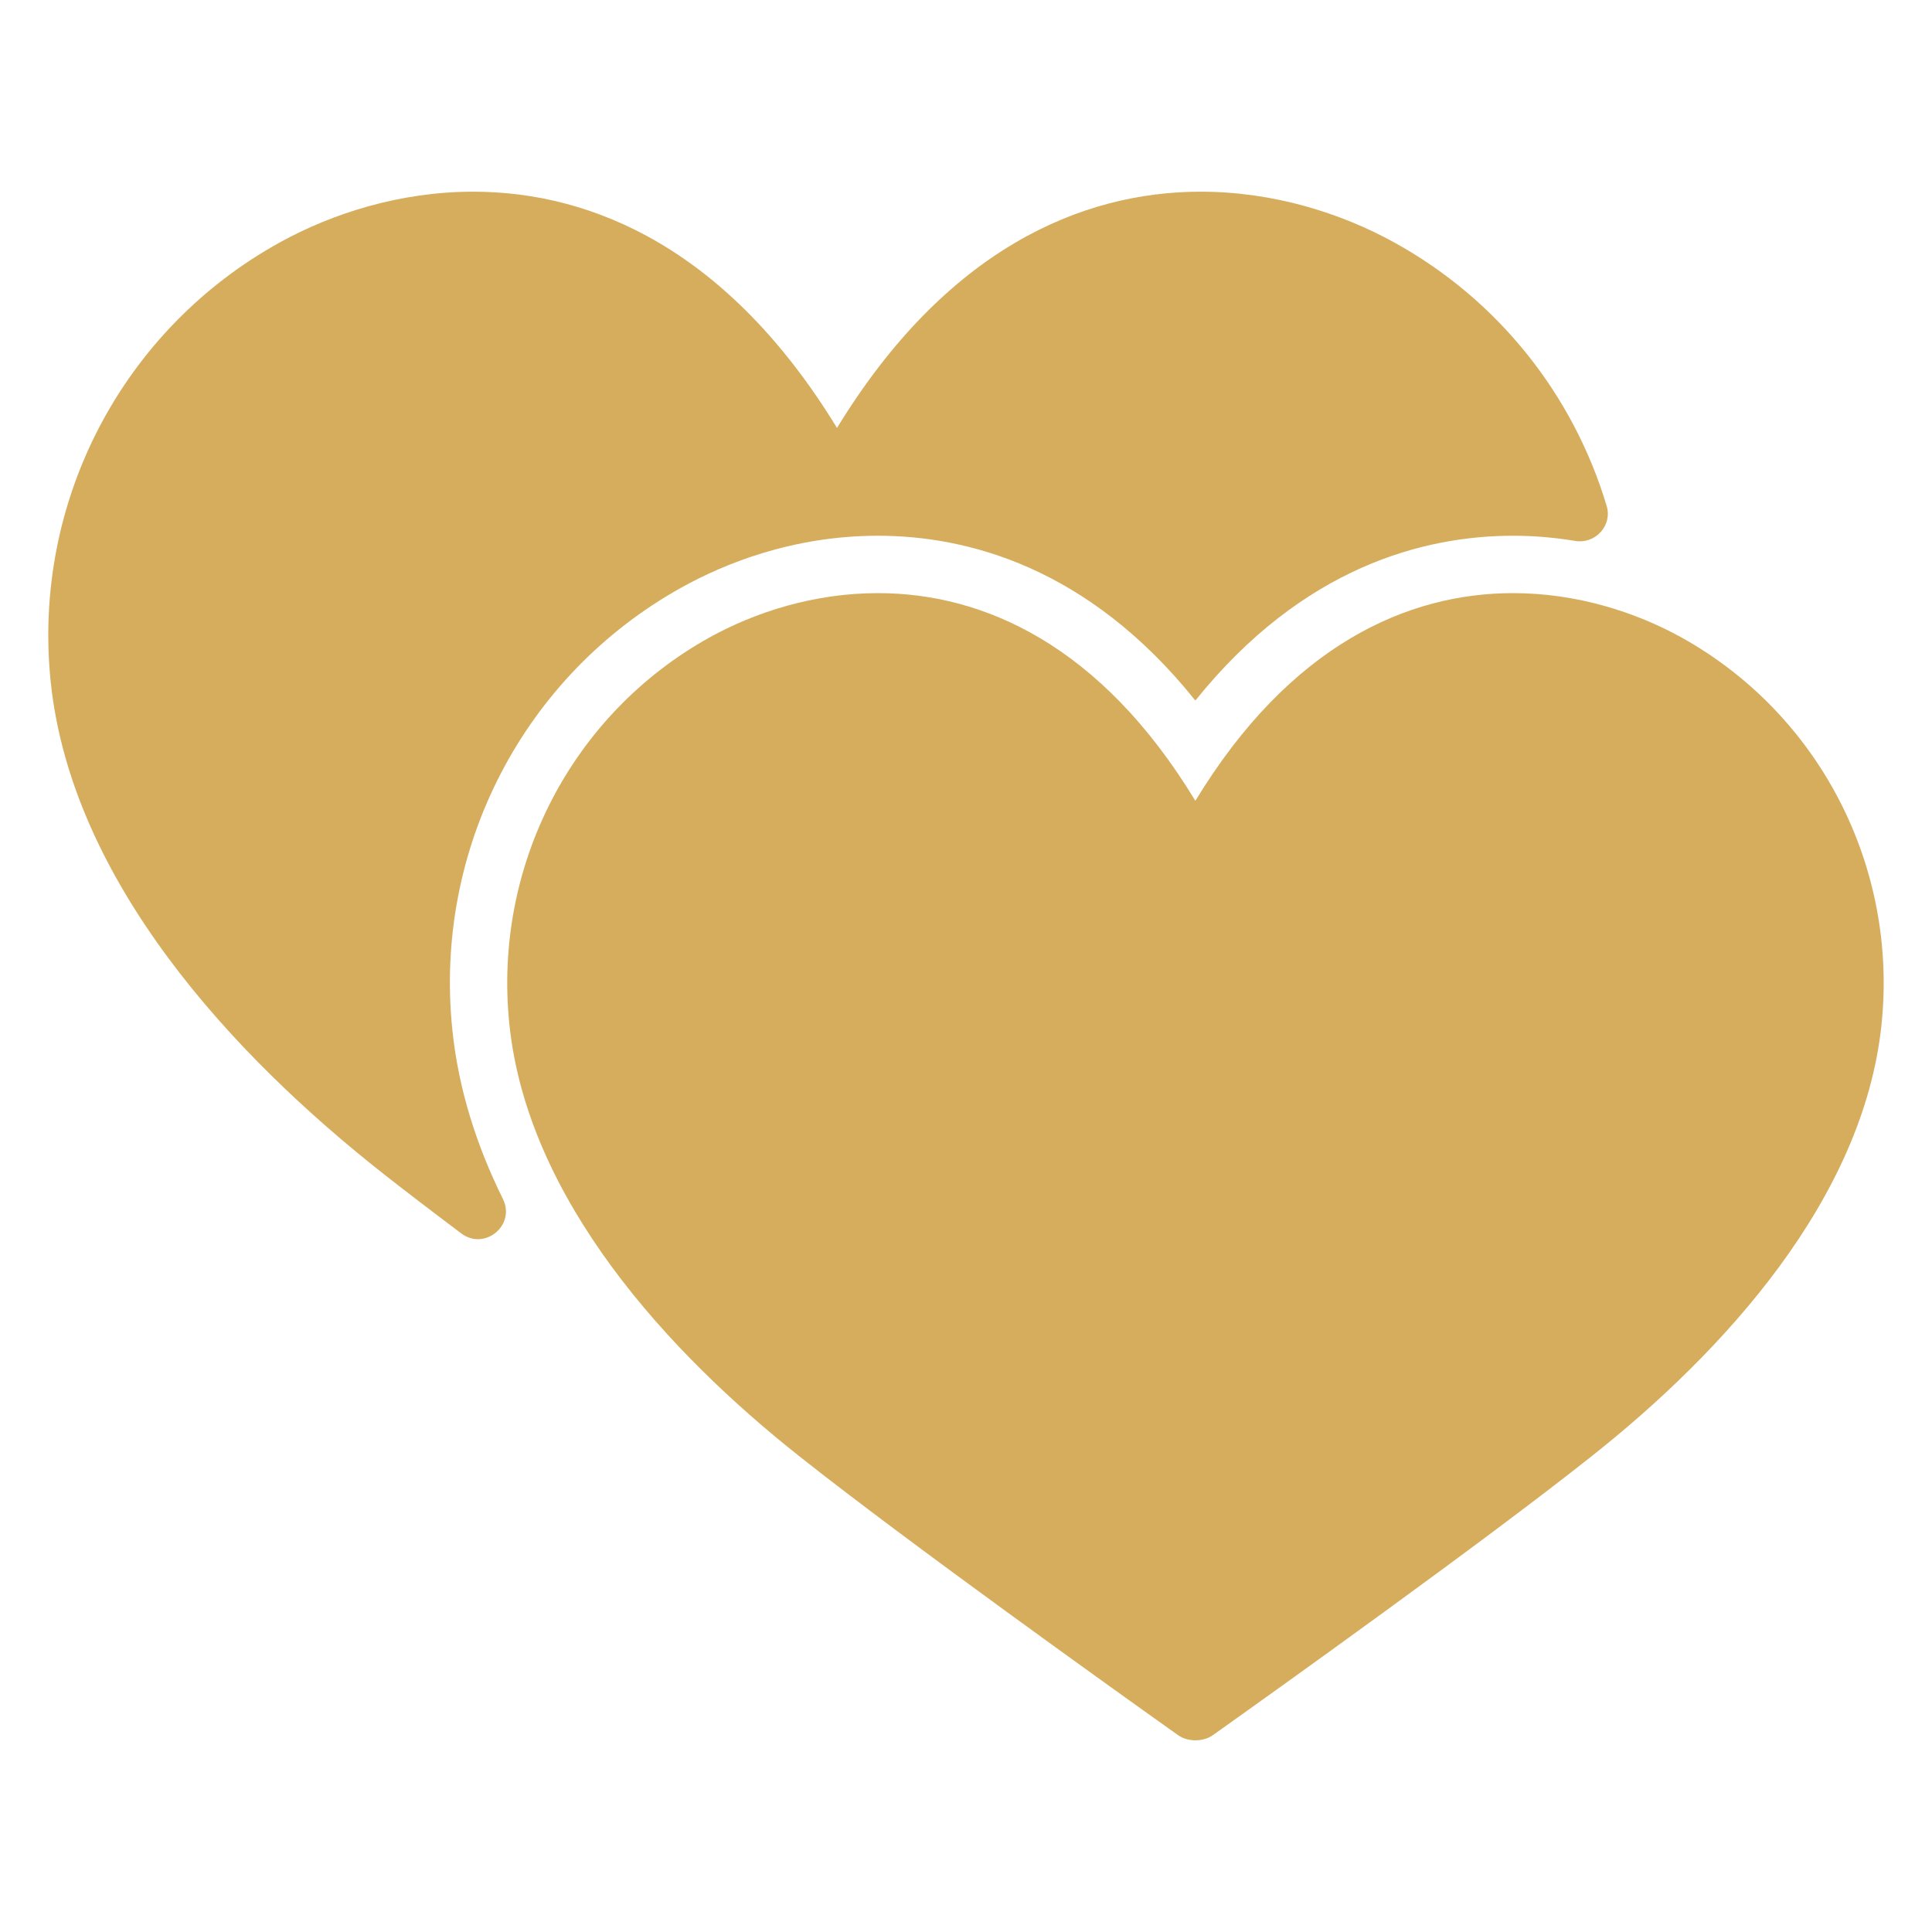 <svg width="60" height="60" viewBox="0 0 60 60" fill="none" xmlns="http://www.w3.org/2000/svg">
<path d="M14.048 31.98C14.238 33.836 14.807 35.594 15.618 37.234C16.022 38.049 15.053 38.851 14.326 38.305C13.44 37.64 12.62 37.014 11.918 36.462C7.226 32.772 2.216 27.36 1.574 21.168C0.998 15.588 3.8 10.225 8.696 7.525C10.328 6.625 12.428 5.953 14.696 5.953C18.422 5.953 22.616 7.759 25.994 13.29C29.372 7.759 33.565 5.953 37.291 5.953C39.559 5.953 41.659 6.625 43.291 7.525C46.547 9.317 48.871 12.287 49.897 15.716C50.078 16.323 49.544 16.902 48.919 16.799C48.313 16.698 47.669 16.638 46.987 16.638C44.245 16.638 40.465 17.592 37.123 21.756C33.787 17.592 30.008 16.638 27.266 16.638C24.608 16.638 22.478 17.514 21.164 18.246C16.262 20.97 13.466 26.364 14.048 31.98Z" fill="#D6AD5C"/>
<path d="M58.434 31.8C57.877 37.242 53.509 42 49.411 45.239C46.063 47.897 39.577 52.529 37.669 53.885C37.519 53.993 37.321 54.047 37.123 54.047C36.931 54.047 36.733 53.993 36.583 53.885C34.675 52.529 28.195 47.897 24.841 45.239C20.744 42 16.376 37.242 15.818 31.8C15.314 26.892 17.756 22.176 22.028 19.8C23.456 19.008 25.285 18.42 27.265 18.42C30.517 18.42 34.177 20.01 37.123 24.87C40.075 20.01 43.735 18.42 46.987 18.42C48.967 18.42 50.797 19.008 52.225 19.8C56.496 22.176 58.938 26.892 58.434 31.8Z" fill="#D6AD5C"/>
</svg>
